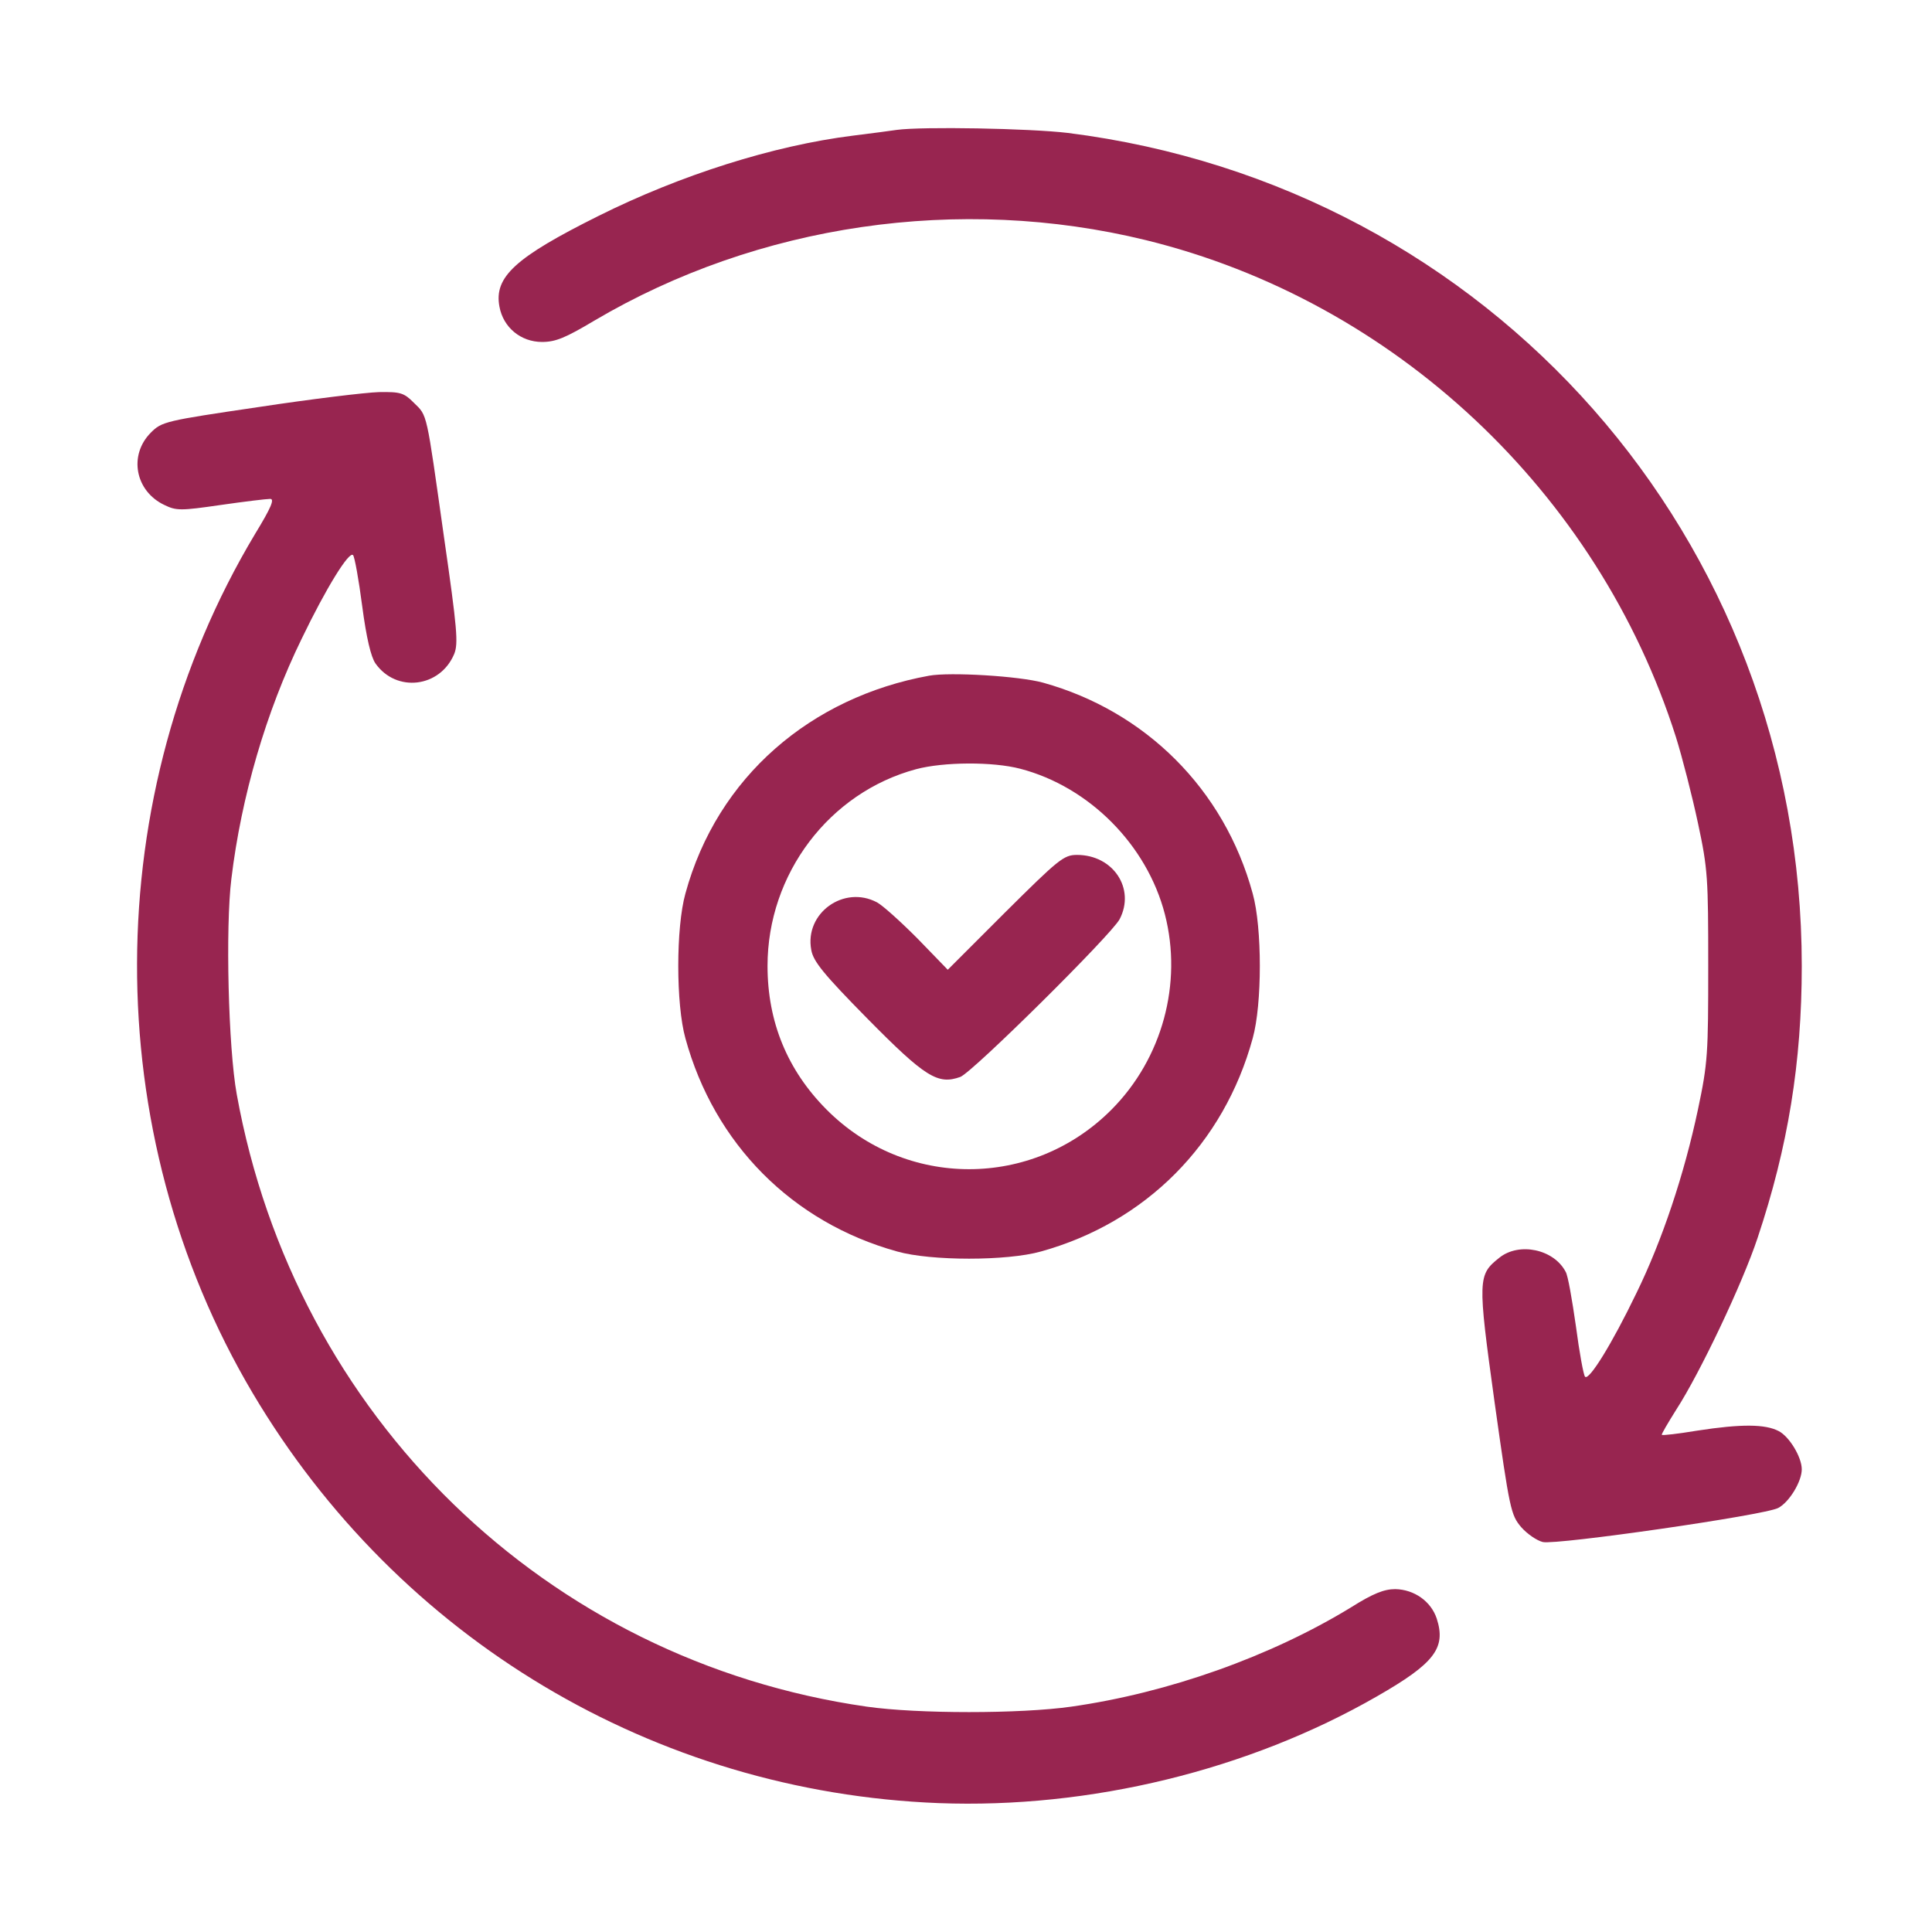 <?xml version="1.0" encoding="utf-8"?>
<svg version="1.0" width="752pt" height="752pt" viewBox="0 0 752 752" preserveAspectRatio="xMidYMid meet" xmlns="http://www.w3.org/2000/svg">
  <g transform="matrix(0.148, 0, 0, -0.149, -179.292, 936.21)" fill="#000000" stroke="none">
    <path d="M3570 5944 c-14 -2 -65 -9 -115 -15 -210 -26 -454 -103 -670 -210 -218 -108 -275 -159 -260 -237 10 -54 56 -92 112 -92 36 0 62 11 138 56 430 252 960 329 1450 210 653 -159 1189 -658 1394 -1298 17 -54 43 -155 58 -225 26 -120 27 -144 27 -373 0 -229 -1 -253 -27 -375 -36 -169 -94 -342 -162 -480 -64 -132 -125 -230 -135 -218 -4 4 -15 64 -24 132 -10 69 -21 133 -27 142 -31 59 -122 78 -174 37 -57 -45 -58 -54 -13 -377 40 -283 43 -295 70 -327 16 -18 41 -35 57 -39 37 -8 583 70 619 89 29 15 62 69 62 101 0 32 -33 86 -61 100 -35 18 -97 19 -214 1 -49 -8 -91 -13 -93 -11 -2 1 16 31 38 66 62 95 174 329 214 449 80 238 116 458 116 710 0 1114 -818 2037 -1930 2176 -101 12 -383 17 -450 8z" style="fill: rgb(152, 37, 80);"/>
    <path d="M1892 5220 c-246 -36 -255 -38 -284 -67 -59 -59 -41 -153 36 -189 31 -15 43 -15 147 0 63 9 121 16 131 16 12 0 3 -22 -40 -92 -411 -682 -414 -1560 -6 -2244 383 -642 1057 -1042 1804 -1071 398 -15 815 86 1153 279 151 86 182 126 157 203 -15 45 -59 76 -109 77 -29 0 -58 -11 -117 -48 -211 -128 -480 -223 -735 -259 -134 -19 -404 -19 -538 0 -843 120 -1504 758 -1657 1600 -22 120 -30 436 -14 563 26 214 91 436 185 627 64 132 125 230 135 218 4 -4 15 -64 24 -133 11 -83 23 -133 35 -150 55 -77 170 -63 207 25 11 27 8 65 -27 306 -47 330 -43 315 -79 350 -26 26 -35 29 -92 28 -35 -1 -177 -18 -316 -39z" style="fill: rgb(152, 37, 80);"/>
    <path d="M 3655 4518.16 C 3345.215 4462.305 3098 4255 3014 3949 C 2989 3860 2989 3660 3014 3571 C 3090 3295 3295 3090 3571 3014 C 3660 2989 3860 2989 3949 3014 C 4225 3090 4430 3295 4506 3571 C 4531 3660 4531 3860 4506 3949 C 4431 4223 4222.459 4425.868 3955 4499.852 C 3891.926 4517.299 3709.713 4528.025 3655 4518.16 Z M 3895 4275 C 4076 4228 4228 4076 4275 3895 C 4322 3714 4268 3518 4135 3385 C 3927 3177 3593 3177 3385 3385 C 3282 3488 3230 3614 3230 3760 C 3230 4000 3392 4213 3621 4274 C 3693 4293 3822 4294 3895 4275 Z" style="fill: rgb(152, 37, 80);"/>
    <path d="M3855 3900 l-151 -150 -79 81 c-44 44 -92 87 -107 95 -87 46 -191 -28 -173 -124 5 -30 33 -64 148 -180 152 -153 185 -173 244 -152 32 12 397 371 419 412 42 80 -17 168 -112 168 -35 0 -48 -11 -189 -150z" style="fill: rgb(152, 37, 80);"/>
  </g>
</svg>
